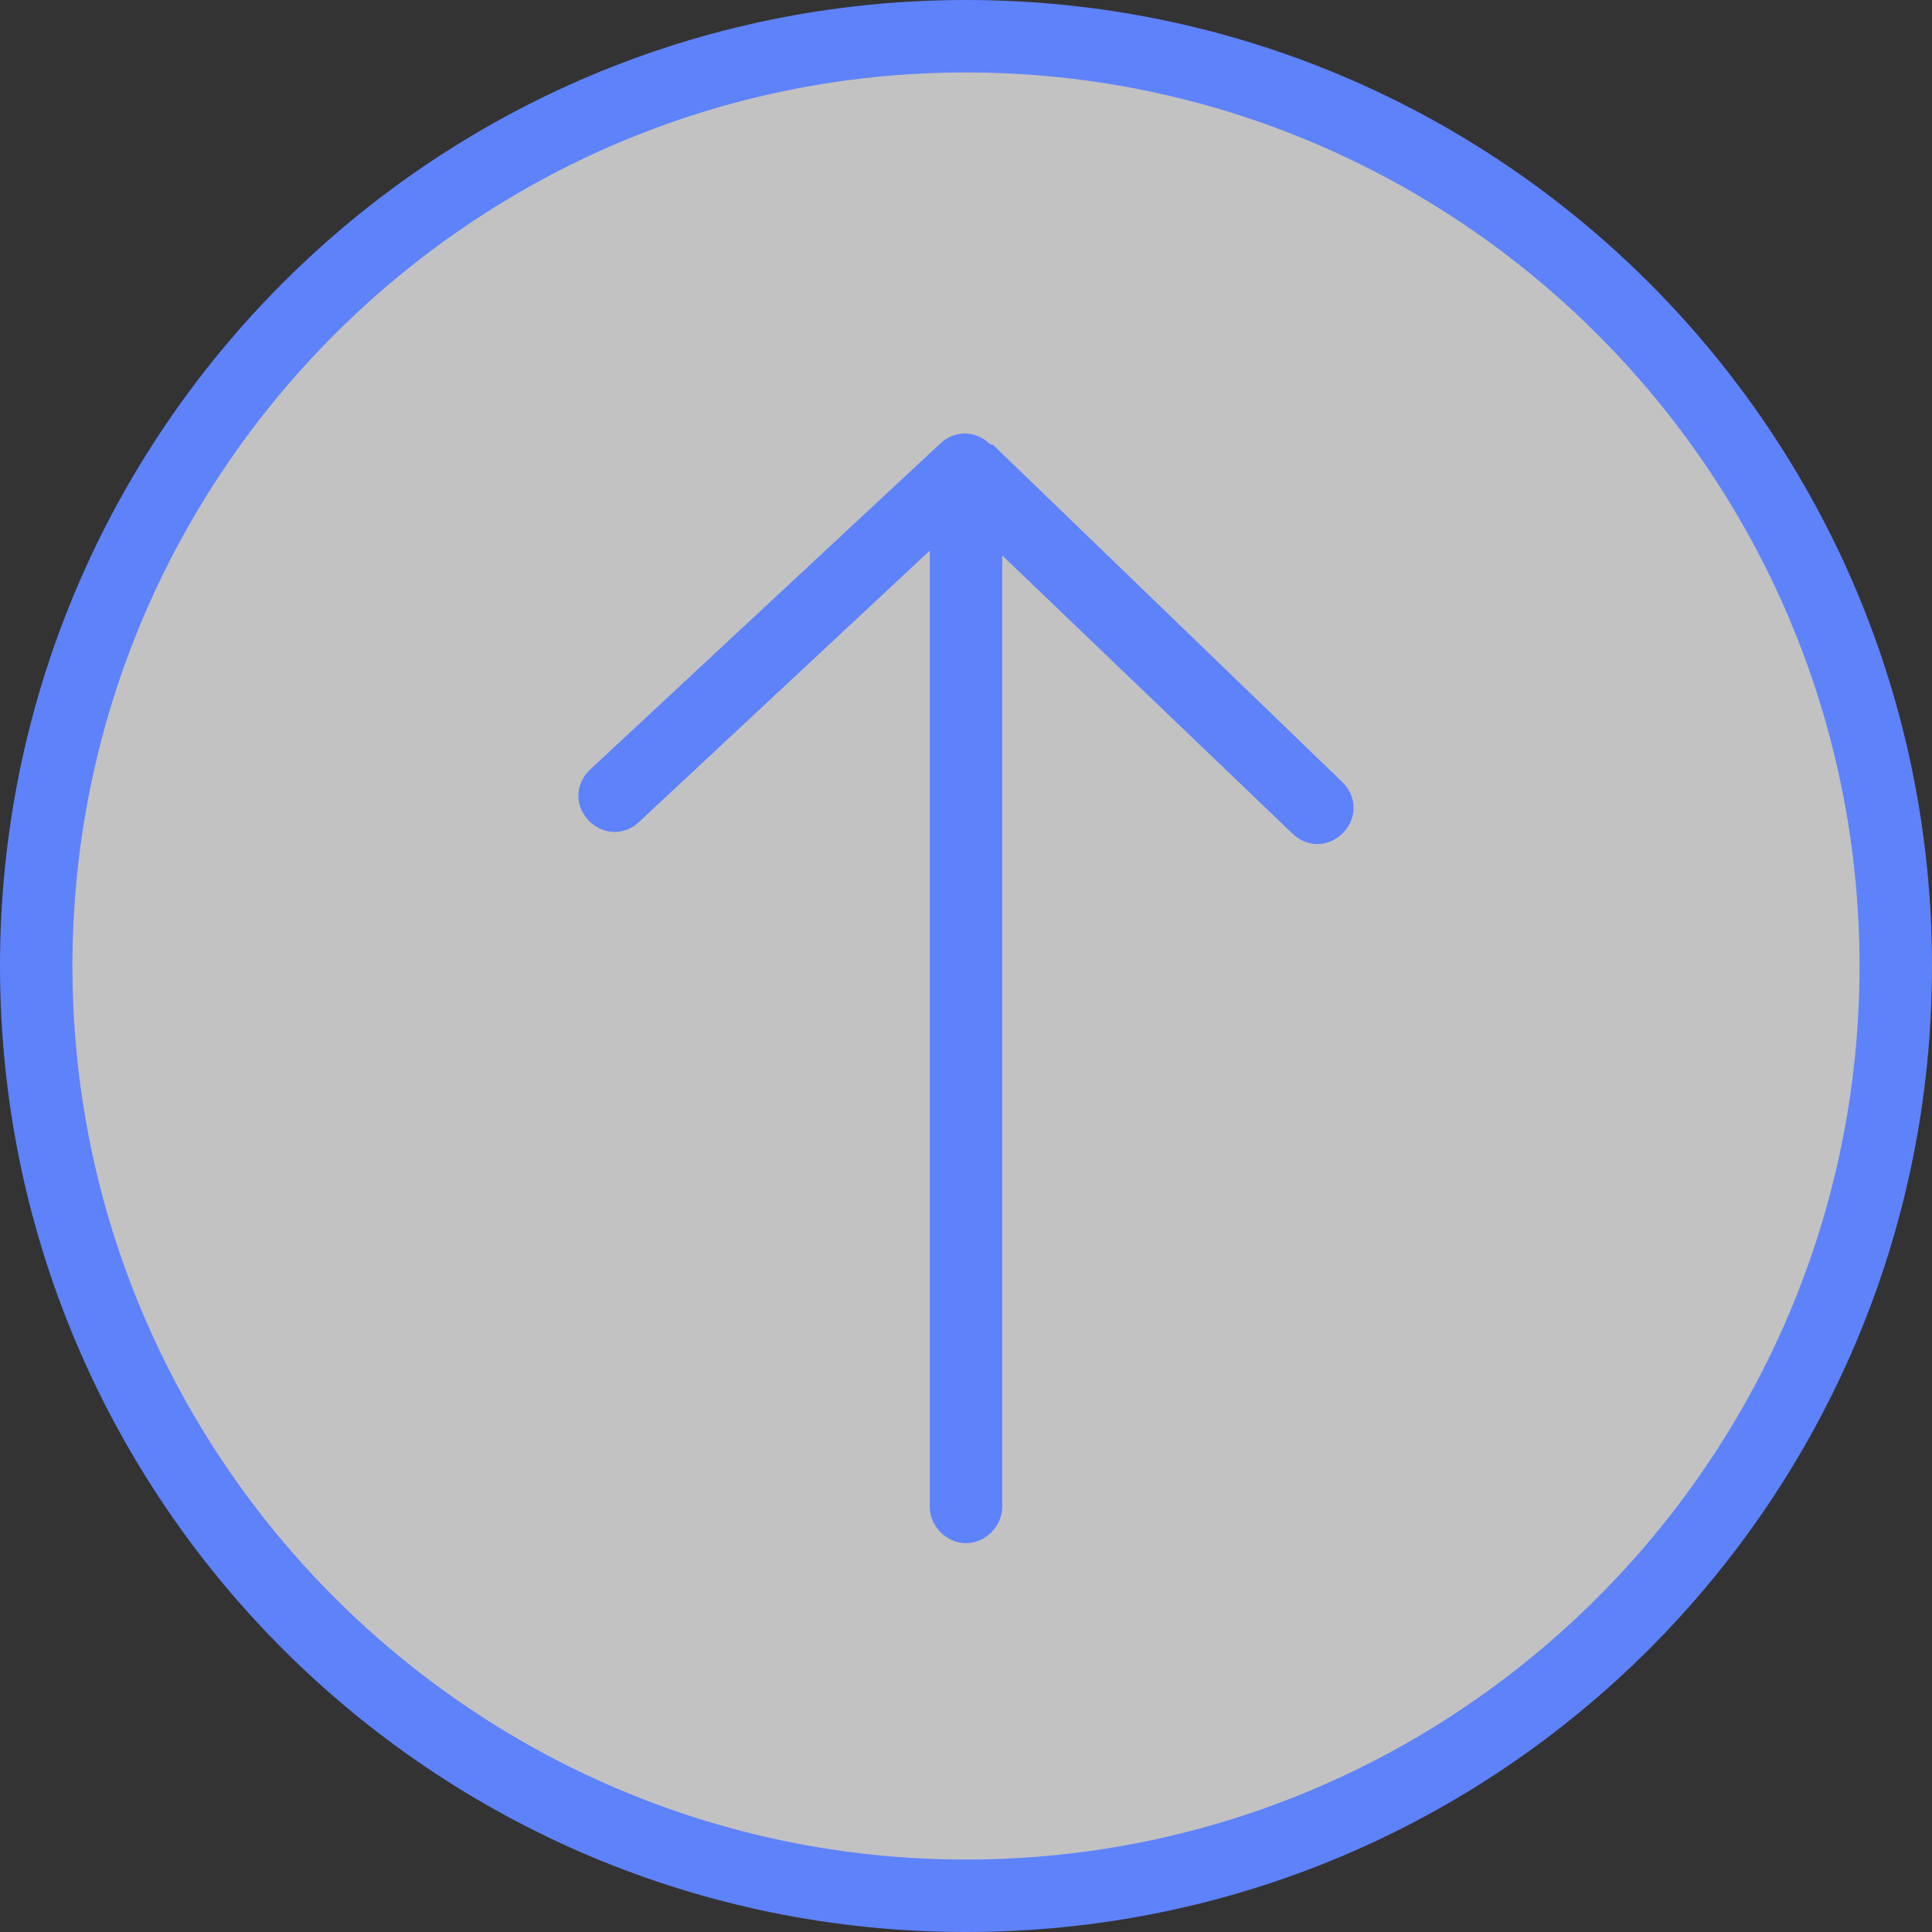 <?xml version="1.0" encoding="UTF-8"?>
<svg id="_レイヤー_1" data-name=" レイヤー 1" xmlns="http://www.w3.org/2000/svg" version="1.1" viewBox="0 0 80 80">
  <rect x="0" y="0" width="80" height="80" fill="#333333" stroke="none"/>
  <defs>
    <style>
      .cls-1 {
        fill: #fff;
        opacity: .7;
      }

      .cls-1, .cls-2 {
        stroke-width: 0px;
      }

      .cls-2 {
        fill: #5e82fa;
        fill-rule: evenodd;
      }
    </style>
  </defs>
  <circle class="cls-1" cx="39.3" cy="40.4" r="38.3"/>
  <path class="cls-2" d="M40,77c-20.4,0-37-16.6-37-37S19.6,3,40,3s37,16.6,37,37-16.6,37-37,37ZM0,40C0,17.9,17.9,0,40,0s40,17.9,40,40-17.9,40-40,40S0,62.1,0,40ZM41,18.4c-.6-.6-1.5-.6-2.1,0l-14.5,13.5c-.6.6-.6,1.5,0,2.1s1.5.6,2.1,0l12-11.2v39.6c0,.8.7,1.5,1.5,1.5s1.5-.7,1.5-1.5V23l12,11.5c.6.6,1.5.6,2.1,0s.6-1.5,0-2.1l-14.5-14Z"/>
</svg>
